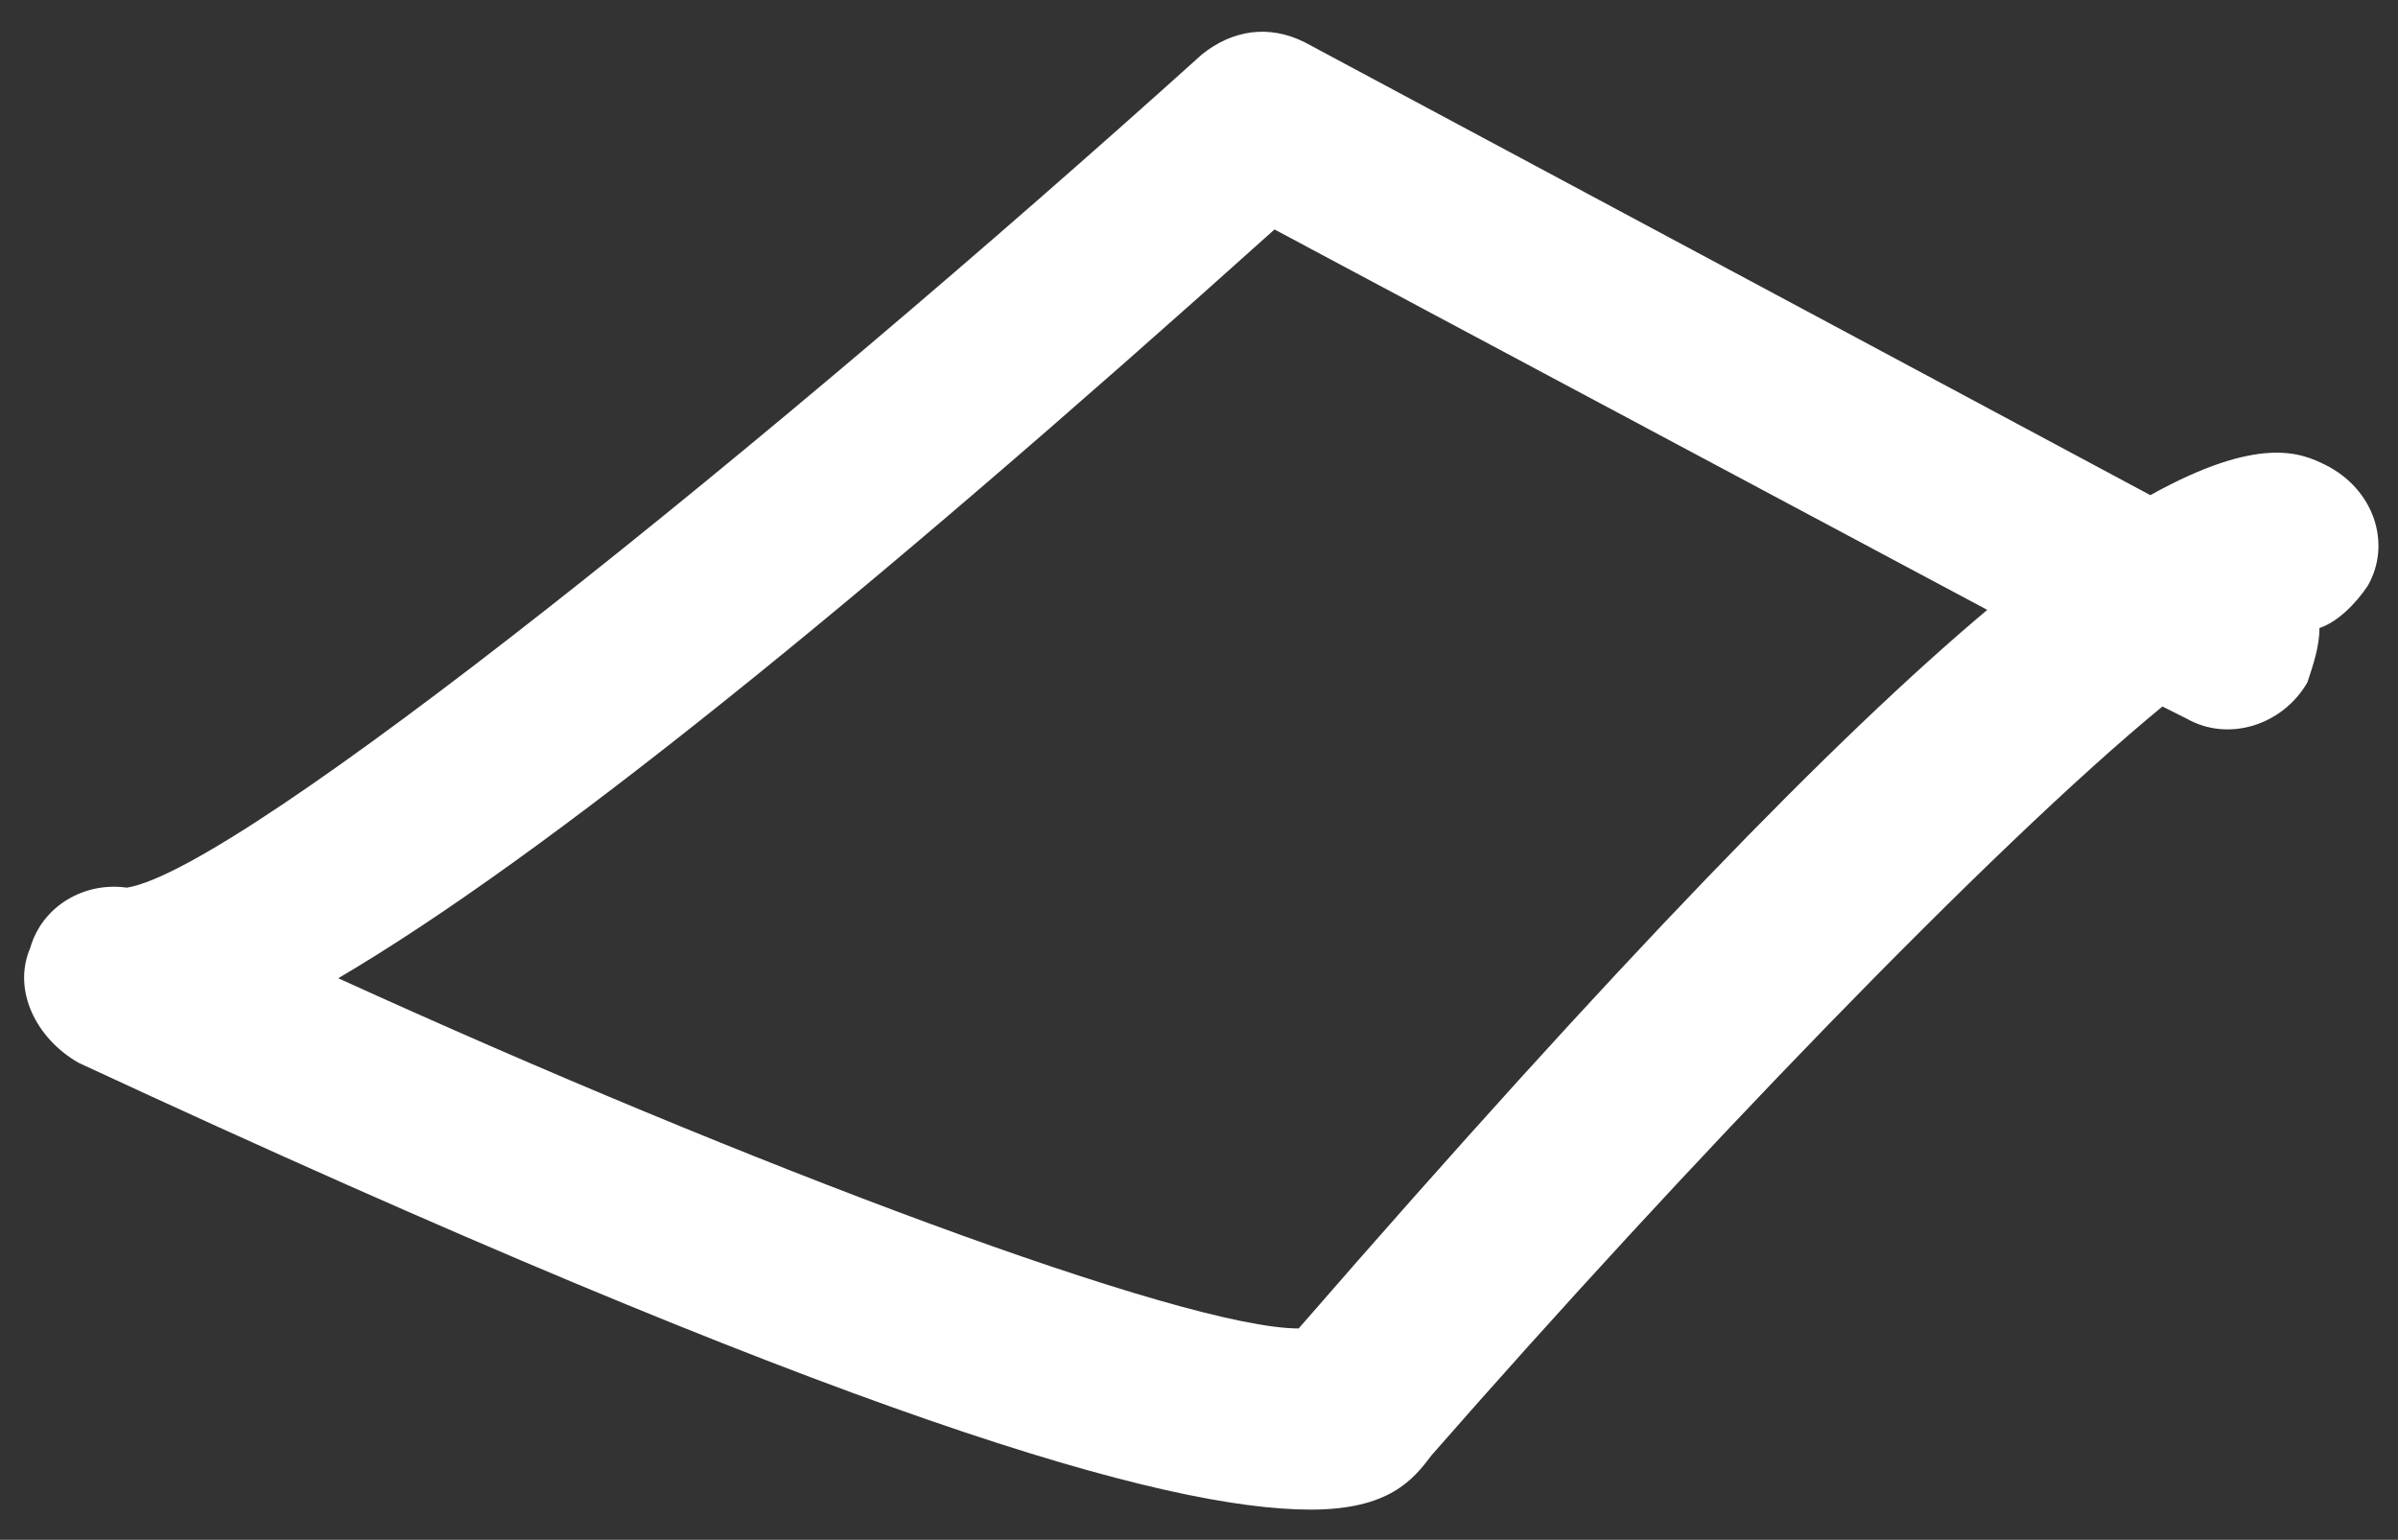 <?xml version="1.0" encoding="utf-8"?>
<!-- Generator: Adobe Illustrator 19.0.0, SVG Export Plug-In . SVG Version: 6.00 Build 0)  -->
<svg version="1.1" id="Vrstva_1" xmlns="http://www.w3.org/2000/svg" xmlns:xlink="http://www.w3.org/1999/xlink" x="0px" y="0px"
	 viewBox="0 0 39.7 25.5" style="enable-background:new 0 0 39.7 25.5;" xml:space="preserve">
<rect x="0" y="0" width="39.7" height="25.5" fill="#333333" stroke="none"/>
<style type="text/css">
	.st0{fill:#FFFFFF;}
</style>
<path class="st0" d="M38.5,7.7c-0.4-0.2-1.1-0.5-2.9,0.5l-14-7.5c-0.6-0.3-1.2-0.2-1.7,0.2C12.8,7.3,4,14.4,2.1,14.7
	c-0.7-0.1-1.4,0.3-1.6,1c-0.3,0.7,0.1,1.5,0.8,1.9C14,23.5,19.3,25,21.7,25c1.3,0,1.7-0.5,2-0.9C27.9,19.3,33,14,35.8,11.7l0.4,0.2
	c0.7,0.4,1.6,0.1,2-0.6c0.1-0.3,0.2-0.6,0.2-0.9c0.3-0.1,0.6-0.4,0.8-0.7C39.6,9,39.3,8.1,38.5,7.7z M21.5,22
	c-1.9,0-9.1-2.7-15.9-5.8c3.4-2,8.6-6.2,15.5-12.4l11.8,6.3C30.4,12.2,26.8,15.9,21.5,22z"/>
</svg>
